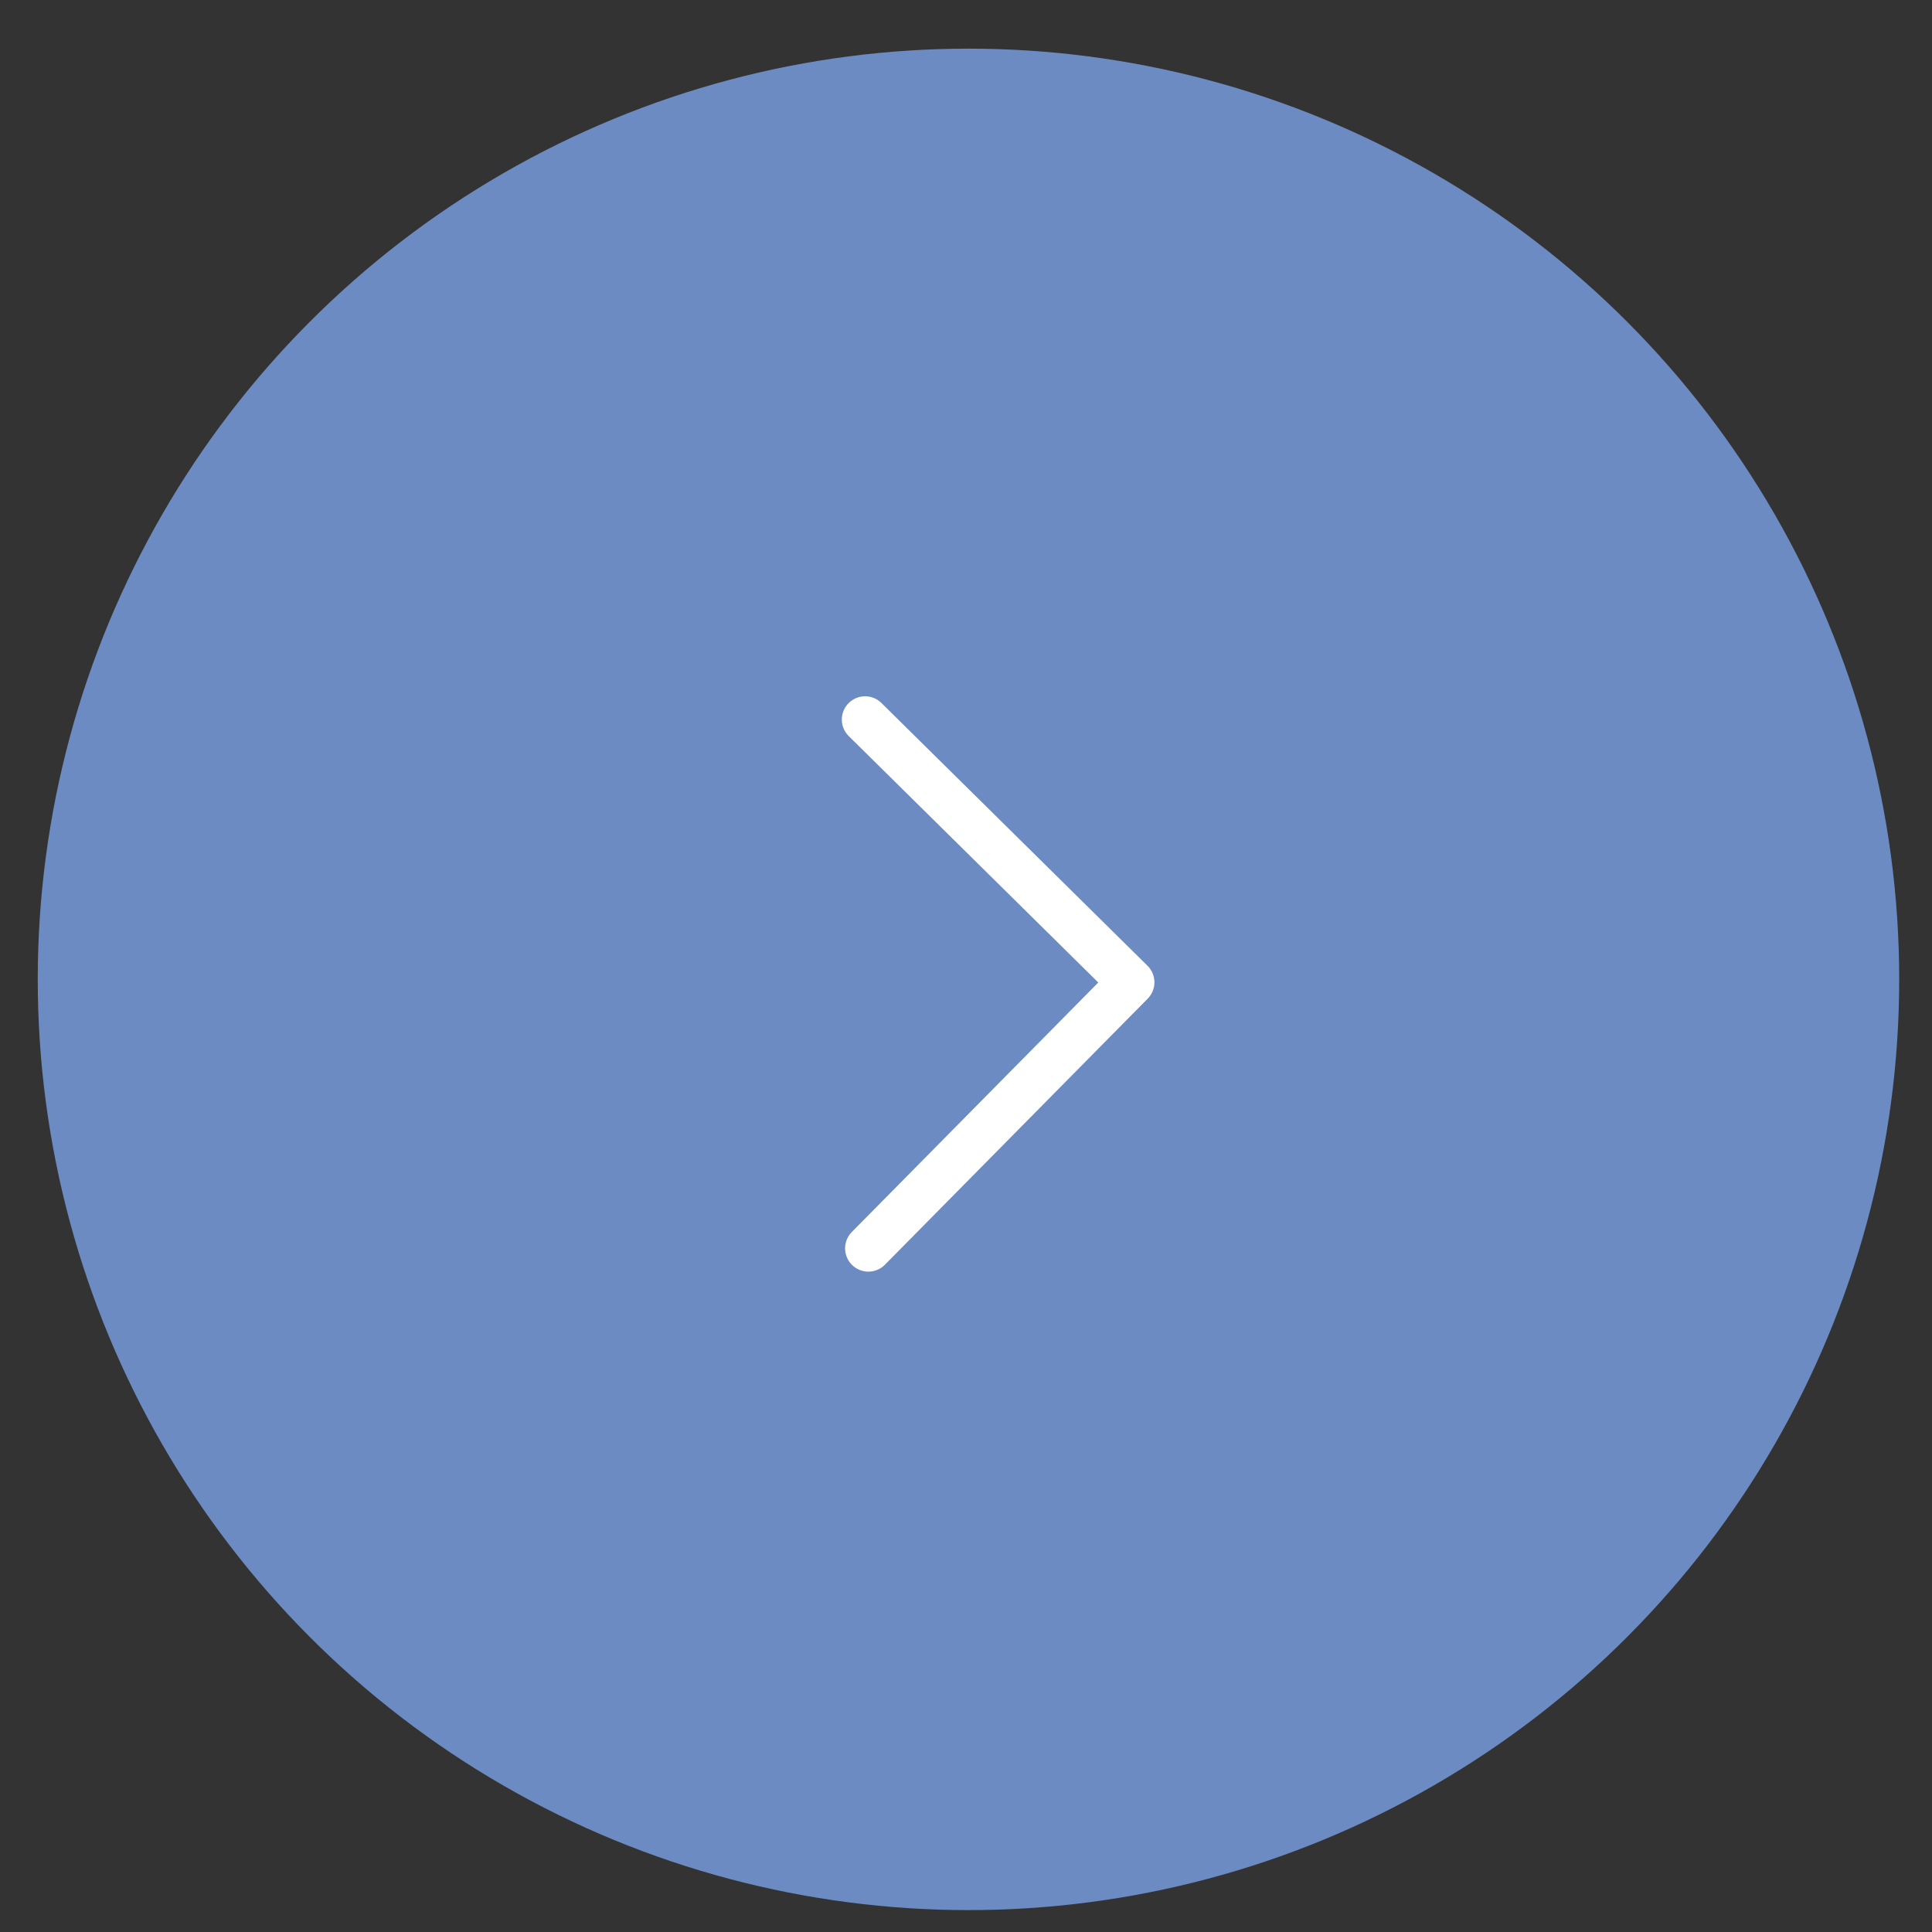 <?xml version="1.0" encoding="UTF-8"?> <svg xmlns="http://www.w3.org/2000/svg" width="39" height="39" viewBox="0 0 39 39" fill="none"><rect x="0" y="0" width="39" height="39" fill="#333333" stroke="none"/><ellipse cx="19.55" cy="19.77" rx="18.788" ry="18.788" fill="#6C8BC2"></ellipse><path d="M17.529 25.2L22.834 19.829L17.463 14.525" stroke="white" stroke-width="0.939" stroke-linecap="round" stroke-linejoin="round"></path></svg> 